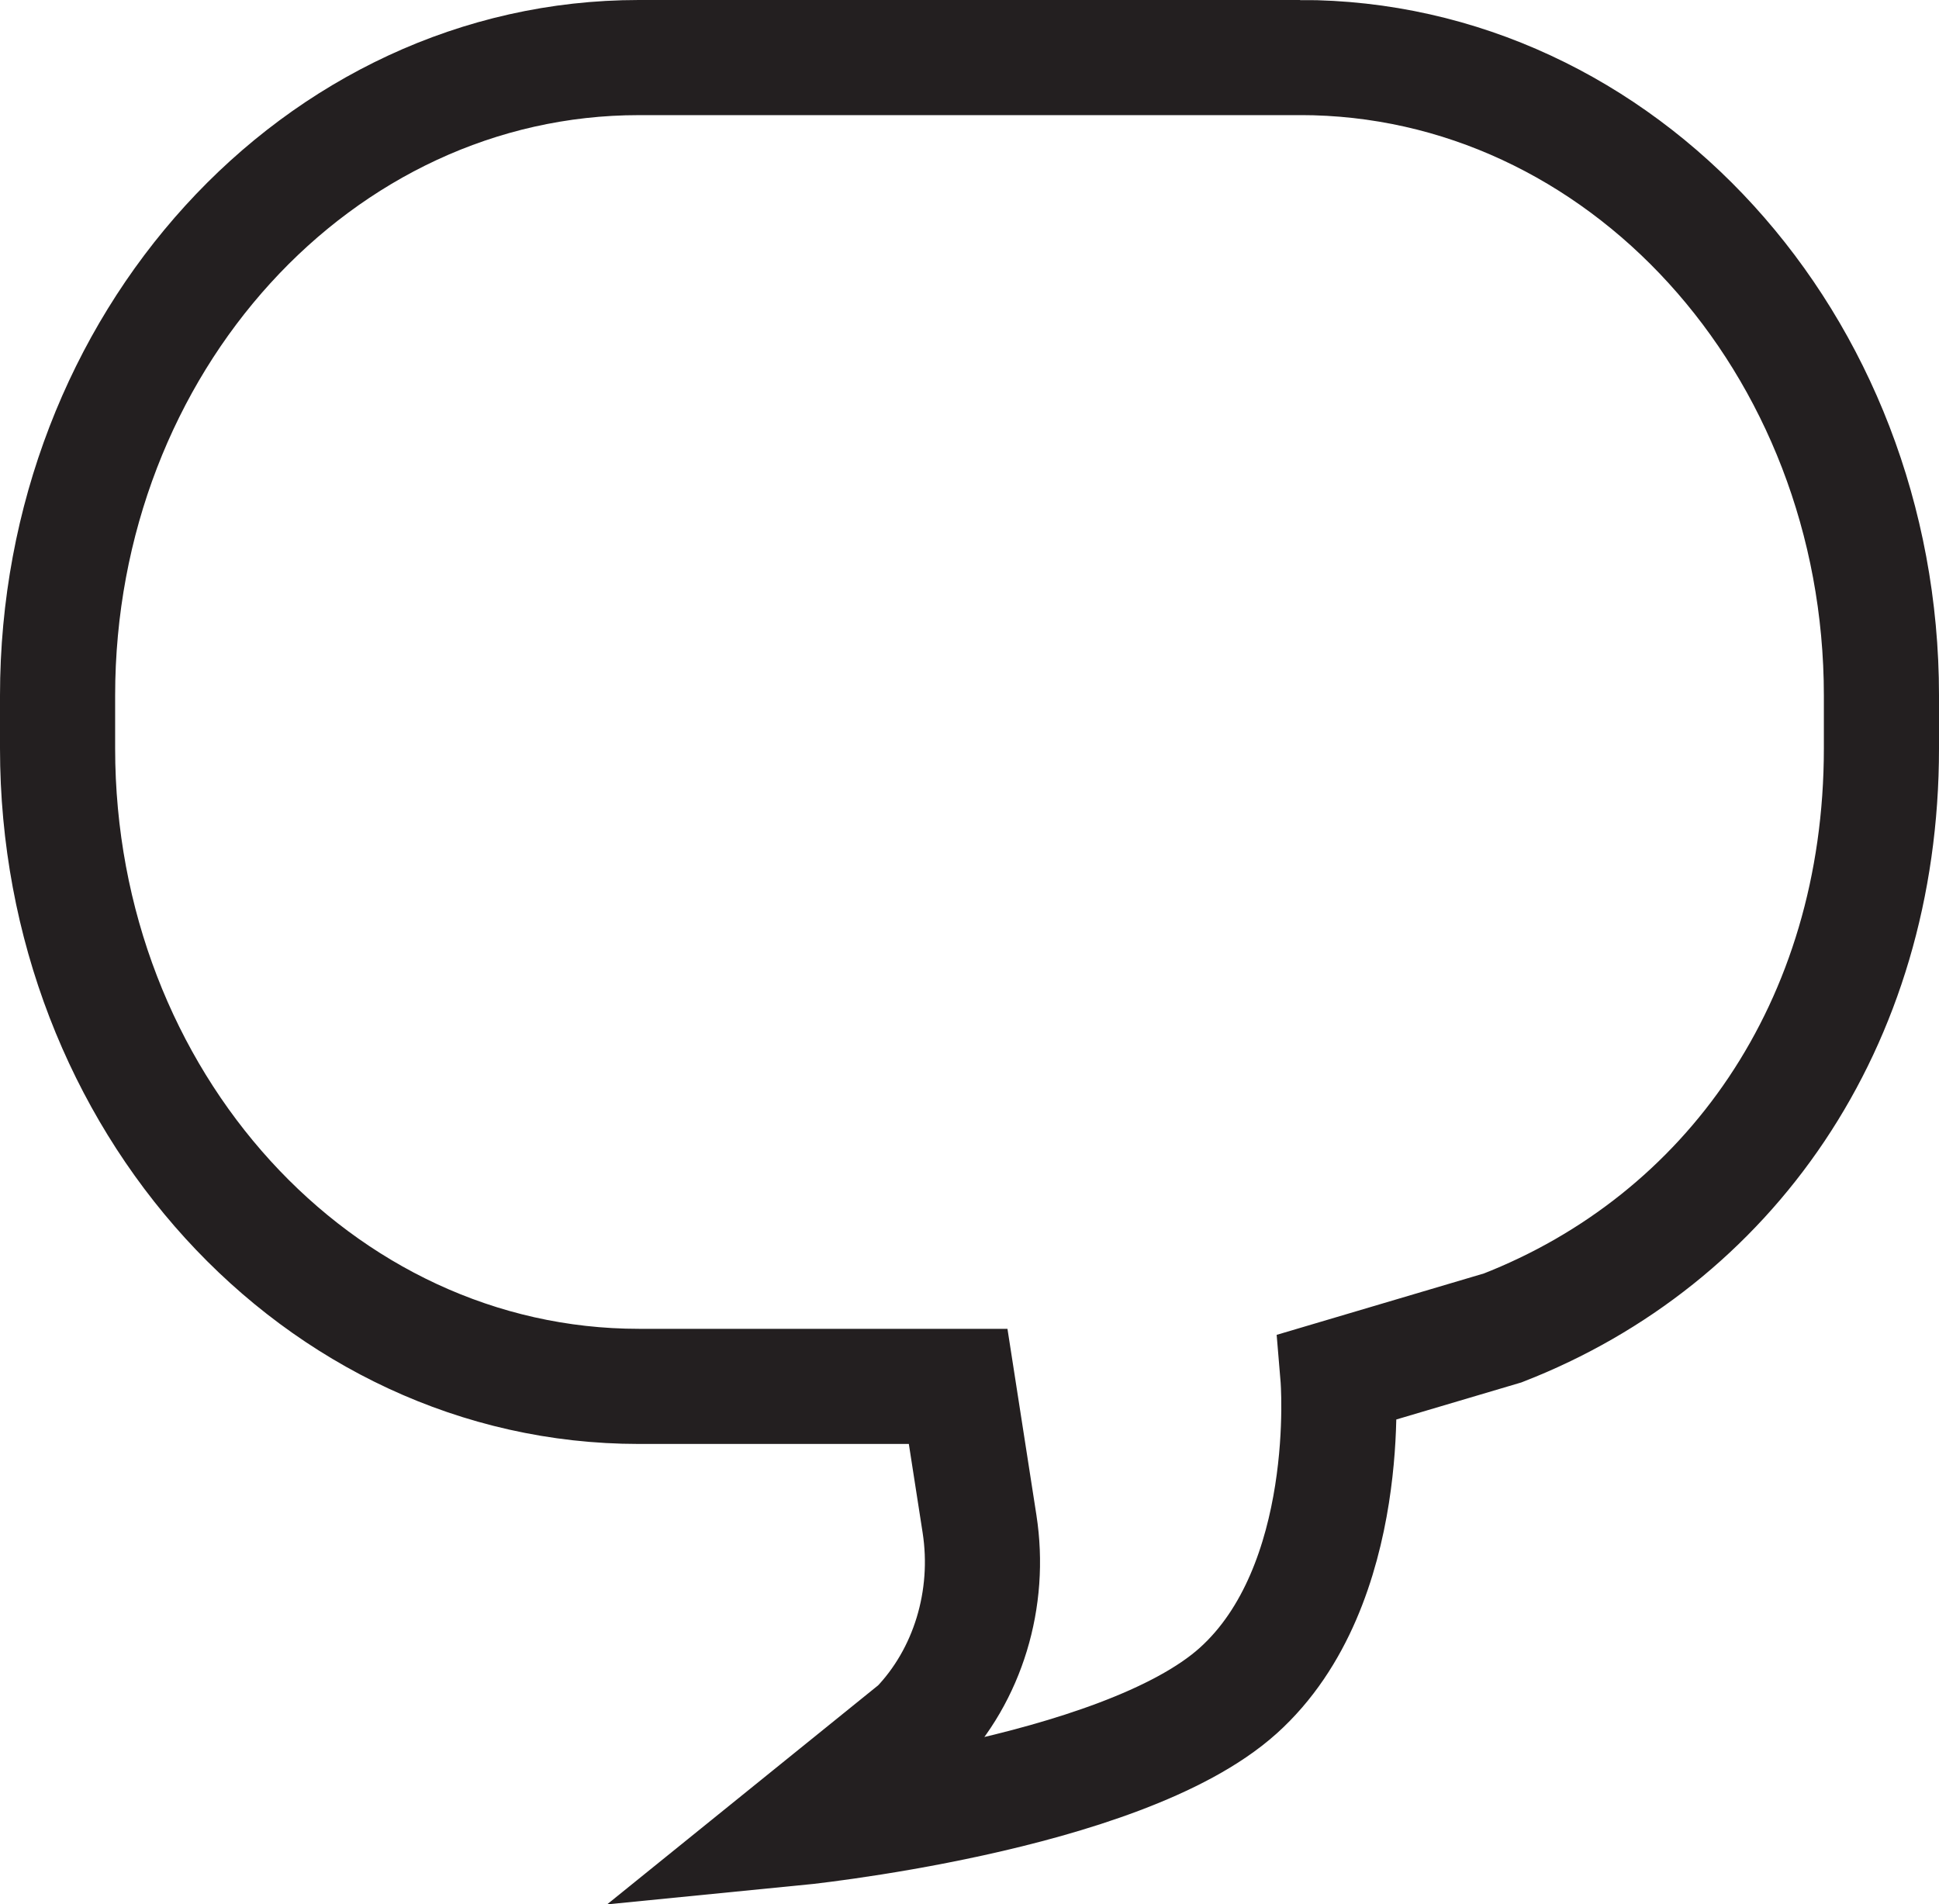 <?xml version="1.0" encoding="UTF-8"?>
<svg id="Layer_1" data-name="Layer 1" xmlns="http://www.w3.org/2000/svg" viewBox="0 0 488.38 479.68">
  <defs>
    <style>
      .cls-1 {
        fill: none;
        stroke: #231f20;
        stroke-miterlimit: 10;
        stroke-width: 29px;
      }
    </style>
  </defs>
  <path class="cls-1" d="m327.47,14.5h-166.56C80.05,14.5,14.5,86.46,14.5,175.22v13.27c0,88.76,65.55,160.72,146.41,160.72h80.42l5.38,34.61c2.94,18.9-2.93,38.16-15.63,51.33l-31.39,25.37s82.61-8.11,112.16-34.65c29.55-26.54,25.14-79.09,25.14-79.09l41.51-12.3c56.77-22.12,95.38-76.09,95.38-146v-13.27c0-88.76-65.55-160.72-146.41-160.72Z"/>
</svg>